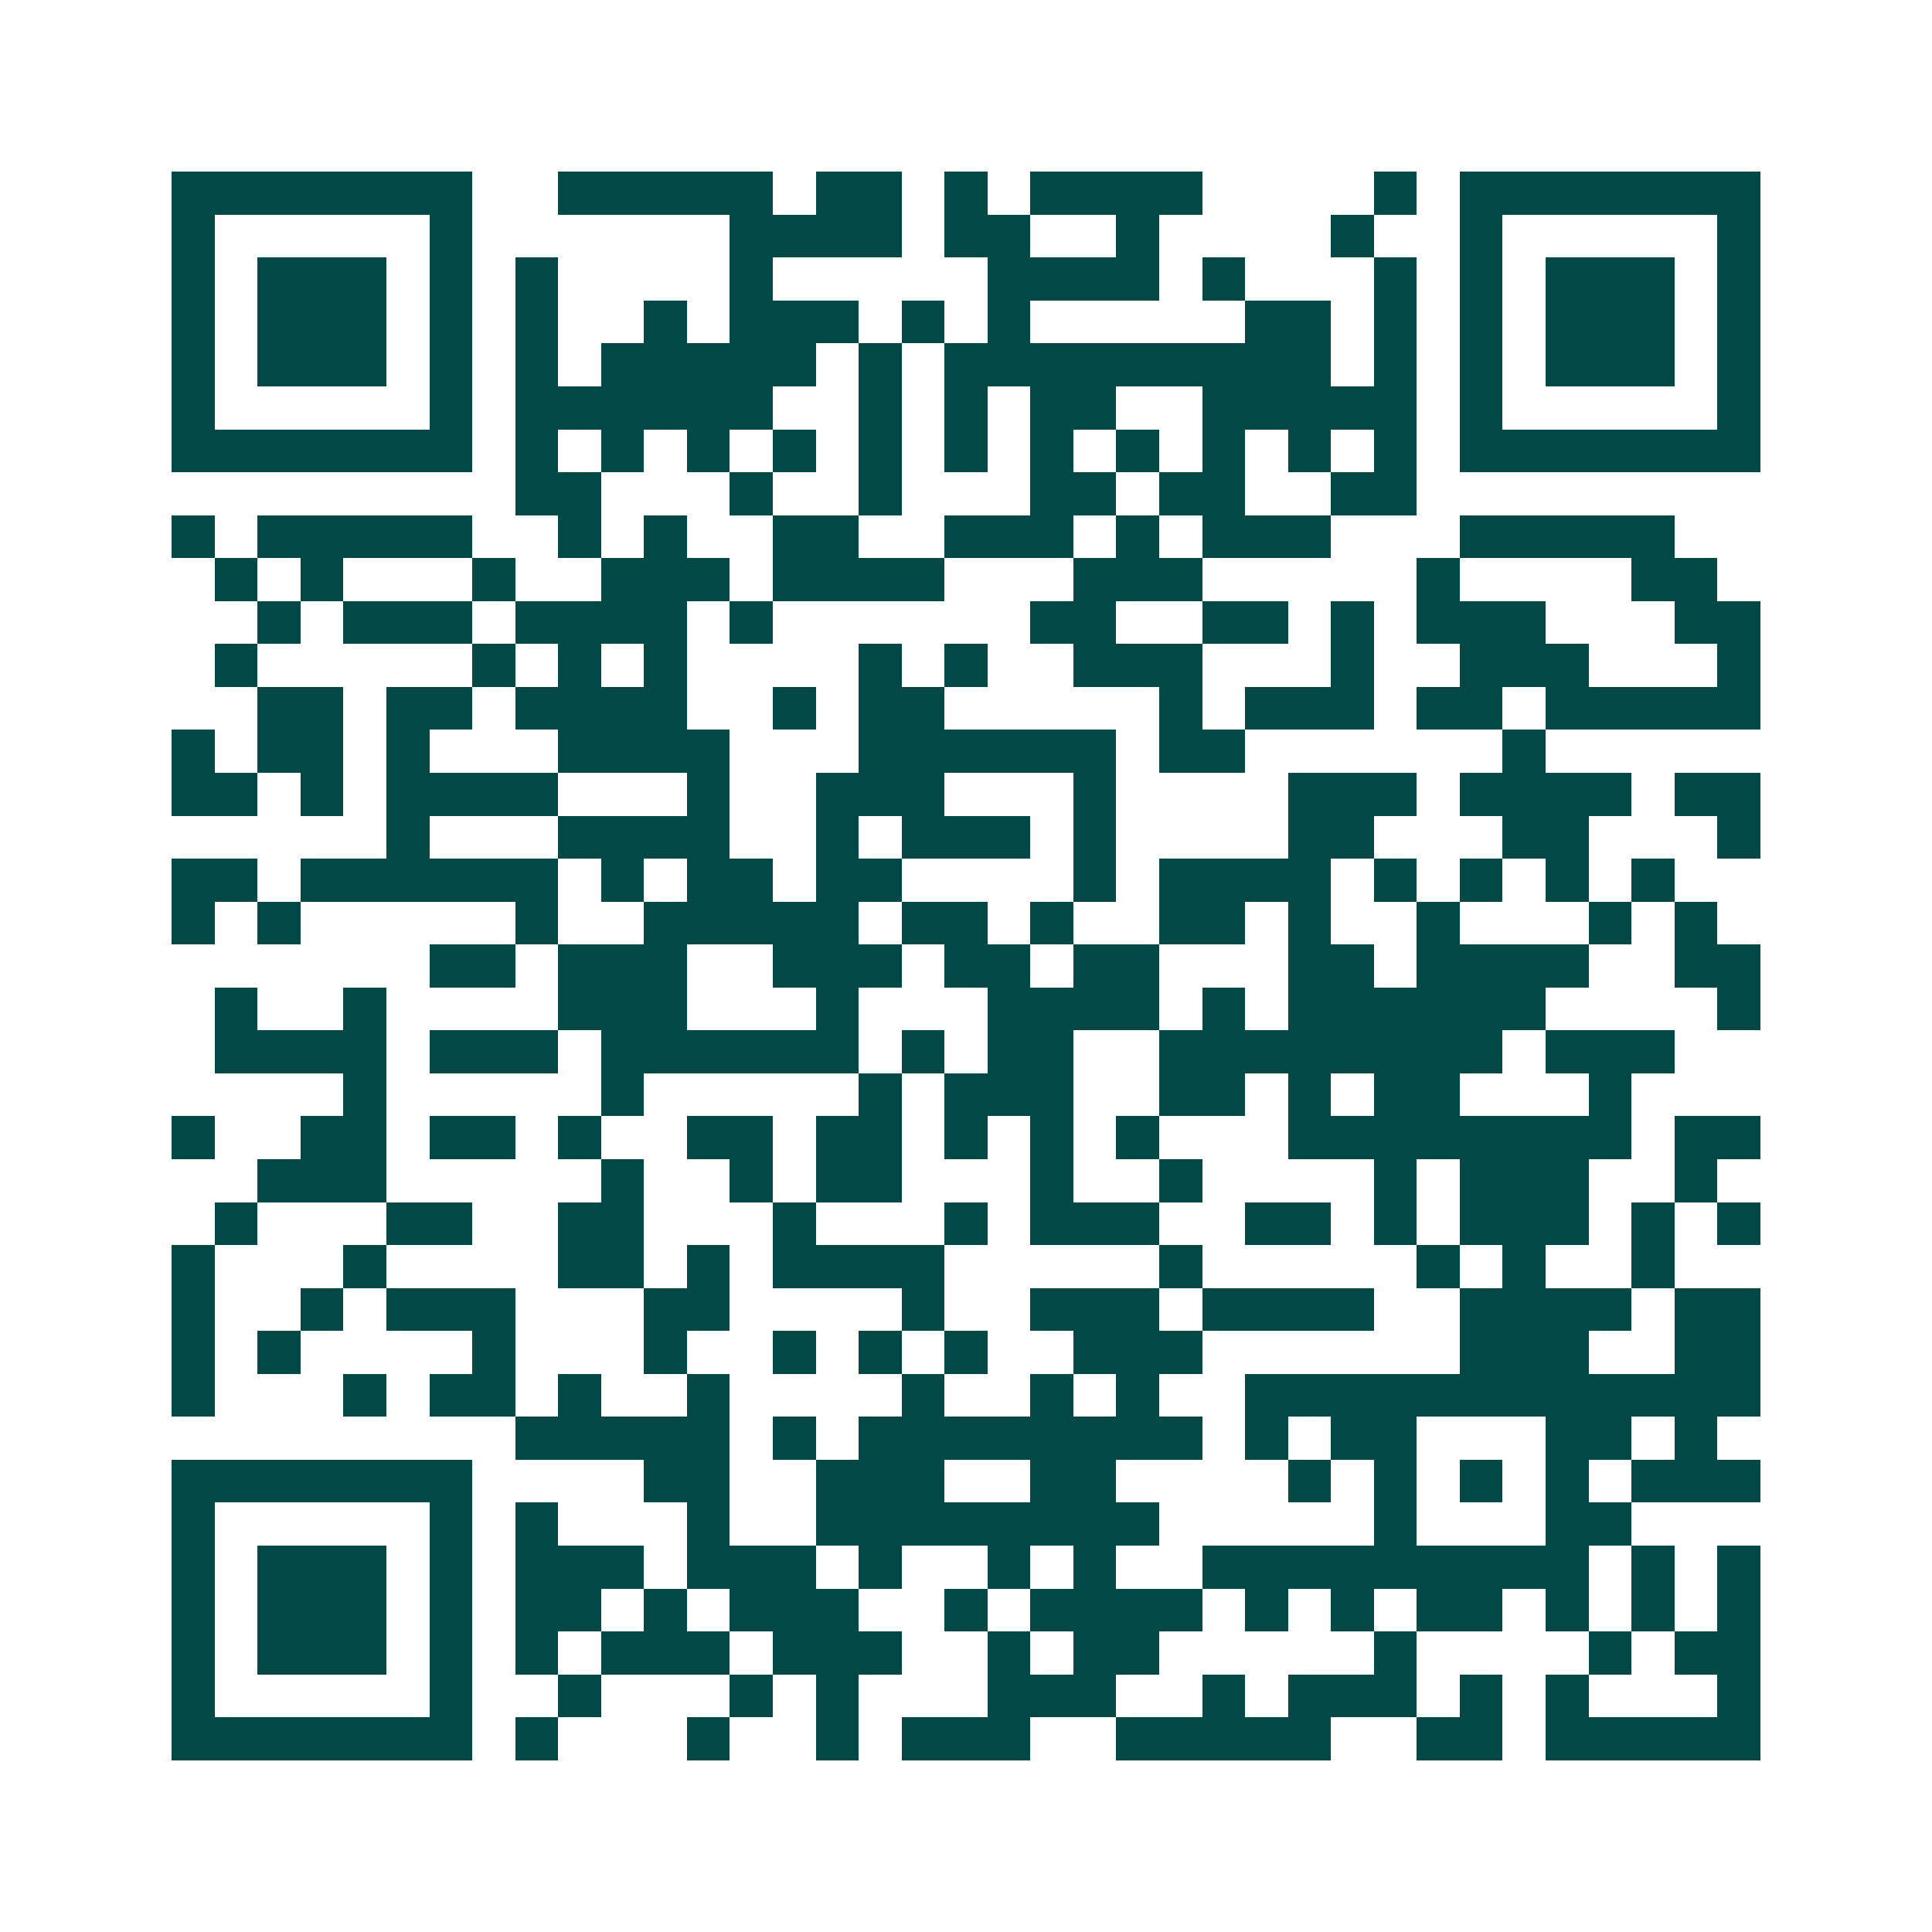 <svg xmlns="http://www.w3.org/2000/svg" width="200" height="200" viewBox="0 0 45 45" shape-rendering="crispEdges"><path fill="#ffffff" d="M0 0h45v45H0z"/><path stroke="#014847" d="M4 4.5h7m2 0h5m1 0h2m1 0h1m1 0h4m4 0h1m1 0h7M4 5.5h1m5 0h1m6 0h4m1 0h2m2 0h1m4 0h1m2 0h1m5 0h1M4 6.5h1m1 0h3m1 0h1m1 0h1m4 0h1m5 0h4m1 0h1m3 0h1m1 0h1m1 0h3m1 0h1M4 7.5h1m1 0h3m1 0h1m1 0h1m2 0h1m1 0h3m1 0h1m1 0h1m5 0h2m1 0h1m1 0h1m1 0h3m1 0h1M4 8.5h1m1 0h3m1 0h1m1 0h1m1 0h5m1 0h1m1 0h9m1 0h1m1 0h1m1 0h3m1 0h1M4 9.5h1m5 0h1m1 0h6m2 0h1m1 0h1m1 0h2m2 0h5m1 0h1m5 0h1M4 10.5h7m1 0h1m1 0h1m1 0h1m1 0h1m1 0h1m1 0h1m1 0h1m1 0h1m1 0h1m1 0h1m1 0h1m1 0h7M12 11.5h2m3 0h1m2 0h1m3 0h2m1 0h2m2 0h2M4 12.5h1m1 0h5m2 0h1m1 0h1m2 0h2m2 0h3m1 0h1m1 0h3m3 0h5M5 13.5h1m1 0h1m3 0h1m2 0h3m1 0h4m3 0h3m5 0h1m4 0h2M6 14.5h1m1 0h3m1 0h4m1 0h1m6 0h2m2 0h2m1 0h1m1 0h3m3 0h2M5 15.5h1m5 0h1m1 0h1m1 0h1m4 0h1m1 0h1m2 0h3m3 0h1m2 0h3m3 0h1M6 16.5h2m1 0h2m1 0h4m2 0h1m1 0h2m5 0h1m1 0h3m1 0h2m1 0h5M4 17.5h1m1 0h2m1 0h1m3 0h4m3 0h6m1 0h2m6 0h1M4 18.5h2m1 0h1m1 0h4m3 0h1m2 0h3m3 0h1m4 0h3m1 0h4m1 0h2M9 19.5h1m3 0h4m2 0h1m1 0h3m1 0h1m4 0h2m3 0h2m3 0h1M4 20.5h2m1 0h6m1 0h1m1 0h2m1 0h2m4 0h1m1 0h4m1 0h1m1 0h1m1 0h1m1 0h1M4 21.5h1m1 0h1m5 0h1m2 0h5m1 0h2m1 0h1m2 0h2m1 0h1m2 0h1m3 0h1m1 0h1M10 22.5h2m1 0h3m2 0h3m1 0h2m1 0h2m3 0h2m1 0h4m2 0h2M5 23.5h1m2 0h1m4 0h3m3 0h1m3 0h4m1 0h1m1 0h6m4 0h1M5 24.5h4m1 0h3m1 0h6m1 0h1m1 0h2m2 0h8m1 0h3M8 25.5h1m5 0h1m5 0h1m1 0h3m2 0h2m1 0h1m1 0h2m3 0h1M4 26.5h1m2 0h2m1 0h2m1 0h1m2 0h2m1 0h2m1 0h1m1 0h1m1 0h1m3 0h8m1 0h2M6 27.5h3m5 0h1m2 0h1m1 0h2m3 0h1m2 0h1m4 0h1m1 0h3m2 0h1M5 28.5h1m3 0h2m2 0h2m3 0h1m3 0h1m1 0h3m2 0h2m1 0h1m1 0h3m1 0h1m1 0h1M4 29.5h1m3 0h1m4 0h2m1 0h1m1 0h4m5 0h1m5 0h1m1 0h1m2 0h1M4 30.5h1m2 0h1m1 0h3m3 0h2m4 0h1m2 0h3m1 0h4m2 0h4m1 0h2M4 31.5h1m1 0h1m4 0h1m3 0h1m2 0h1m1 0h1m1 0h1m2 0h3m6 0h3m2 0h2M4 32.5h1m3 0h1m1 0h2m1 0h1m2 0h1m4 0h1m2 0h1m1 0h1m2 0h12M12 33.5h5m1 0h1m1 0h8m1 0h1m1 0h2m3 0h2m1 0h1M4 34.5h7m4 0h2m2 0h3m2 0h2m4 0h1m1 0h1m1 0h1m1 0h1m1 0h3M4 35.5h1m5 0h1m1 0h1m3 0h1m2 0h8m5 0h1m3 0h2M4 36.5h1m1 0h3m1 0h1m1 0h3m1 0h3m1 0h1m2 0h1m1 0h1m2 0h9m1 0h1m1 0h1M4 37.5h1m1 0h3m1 0h1m1 0h2m1 0h1m1 0h3m2 0h1m1 0h4m1 0h1m1 0h1m1 0h2m1 0h1m1 0h1m1 0h1M4 38.5h1m1 0h3m1 0h1m1 0h1m1 0h3m1 0h3m2 0h1m1 0h2m5 0h1m4 0h1m1 0h2M4 39.5h1m5 0h1m2 0h1m3 0h1m1 0h1m3 0h3m2 0h1m1 0h3m1 0h1m1 0h1m3 0h1M4 40.5h7m1 0h1m3 0h1m2 0h1m1 0h3m2 0h5m2 0h2m1 0h5"/></svg>
